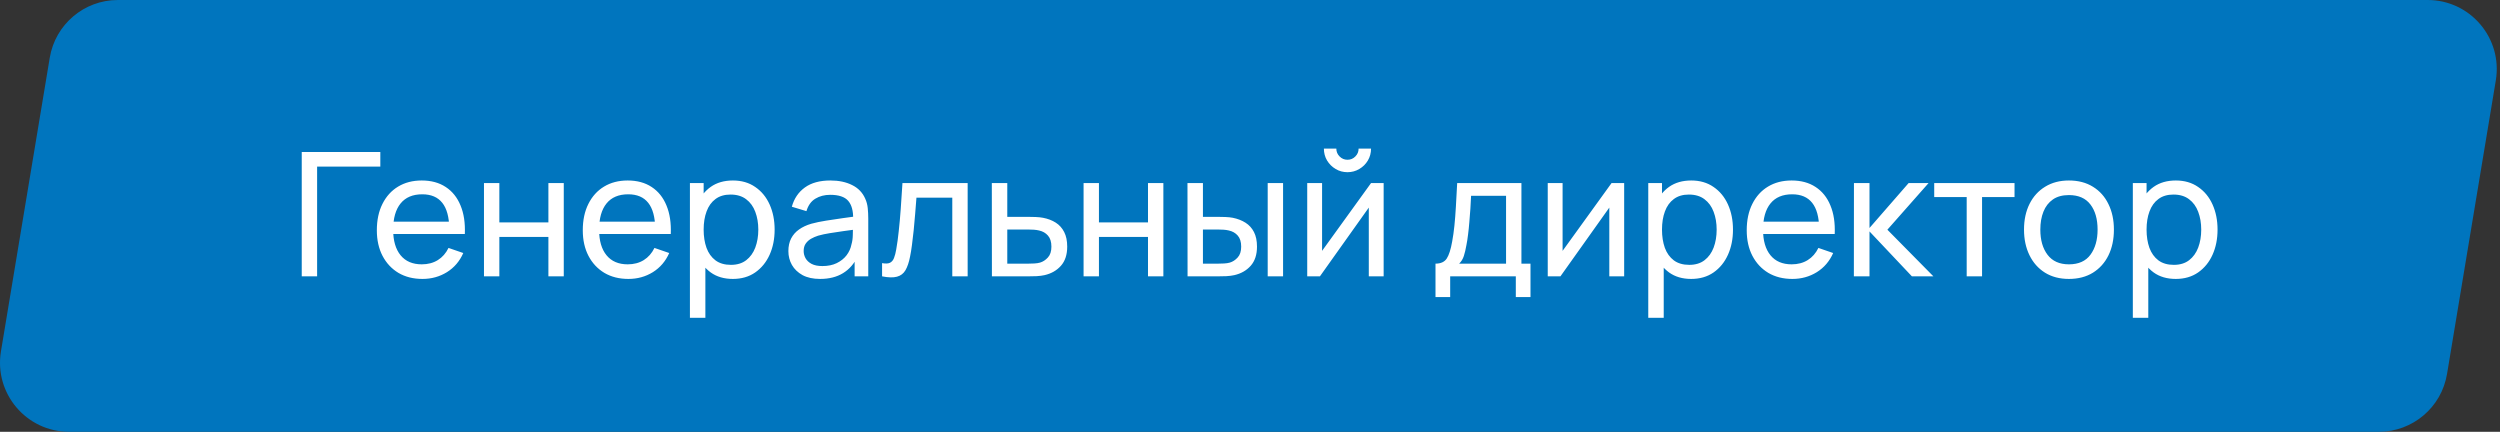 <?xml version="1.0" encoding="UTF-8"?> <svg xmlns="http://www.w3.org/2000/svg" width="579" height="100" viewBox="0 0 579 100" fill="none"><rect x="0" y="0" width="579" height="100" fill="#333333" stroke="none"/> <path d="M11.521 13.377C12.803 5.659 19.48 0 27.304 0H562.247C572.131 0 579.651 8.873 578.031 18.623L566.731 86.623C565.448 94.341 558.771 100 550.947 100H16.004C6.12 100 -1.4 91.127 0.22 81.377L11.521 13.377Z" fill="#0075BE"></path> <path d="M69.883 64V35.2H88.083V38.58H73.443V64H69.883ZM97.836 64.6C95.716 64.6 93.863 64.133 92.276 63.2C90.703 62.253 89.476 60.94 88.596 59.26C87.716 57.567 87.276 55.593 87.276 53.34C87.276 50.98 87.71 48.94 88.576 47.22C89.443 45.487 90.65 44.153 92.196 43.22C93.756 42.273 95.583 41.8 97.676 41.8C99.85 41.8 101.696 42.3 103.216 43.3C104.75 44.3 105.896 45.727 106.656 47.58C107.43 49.433 107.763 51.64 107.656 54.2H104.056V52.92C104.016 50.267 103.476 48.287 102.436 46.98C101.396 45.66 99.85 45 97.796 45C95.596 45 93.923 45.707 92.776 47.12C91.63 48.533 91.056 50.56 91.056 53.2C91.056 55.747 91.63 57.72 92.776 59.12C93.923 60.52 95.556 61.22 97.676 61.22C99.103 61.22 100.343 60.893 101.396 60.24C102.45 59.587 103.276 58.647 103.876 57.42L107.296 58.6C106.456 60.507 105.19 61.987 103.496 63.04C101.816 64.08 99.93 64.6 97.836 64.6ZM89.856 54.2V51.34H105.816V54.2H89.856ZM112.089 64V42.4H115.649V51.5H127.009V42.4H130.569V64H127.009V54.88H115.649V64H112.089ZM145.532 64.6C143.412 64.6 141.558 64.133 139.972 63.2C138.398 62.253 137.172 60.94 136.292 59.26C135.412 57.567 134.972 55.593 134.972 53.34C134.972 50.98 135.405 48.94 136.272 47.22C137.138 45.487 138.345 44.153 139.892 43.22C141.452 42.273 143.278 41.8 145.372 41.8C147.545 41.8 149.392 42.3 150.912 43.3C152.445 44.3 153.592 45.727 154.352 47.58C155.125 49.433 155.458 51.64 155.352 54.2H151.752V52.92C151.712 50.267 151.172 48.287 150.132 46.98C149.092 45.66 147.545 45 145.492 45C143.292 45 141.618 45.707 140.472 47.12C139.325 48.533 138.752 50.56 138.752 53.2C138.752 55.747 139.325 57.72 140.472 59.12C141.618 60.52 143.252 61.22 145.372 61.22C146.798 61.22 148.038 60.893 149.092 60.24C150.145 59.587 150.972 58.647 151.572 57.42L154.992 58.6C154.152 60.507 152.885 61.987 151.192 63.04C149.512 64.08 147.625 64.6 145.532 64.6ZM137.552 54.2V51.34H153.512V54.2H137.552ZM169.725 64.6C167.698 64.6 165.991 64.1 164.605 63.1C163.218 62.087 162.165 60.72 161.445 59C160.738 57.267 160.385 55.327 160.385 53.18C160.385 51.007 160.738 49.06 161.445 47.34C162.165 45.62 163.218 44.267 164.605 43.28C166.005 42.293 167.718 41.8 169.745 41.8C171.745 41.8 173.465 42.3 174.905 43.3C176.358 44.287 177.471 45.64 178.245 47.36C179.018 49.08 179.405 51.02 179.405 53.18C179.405 55.34 179.018 57.28 178.245 59C177.471 60.72 176.358 62.087 174.905 63.1C173.465 64.1 171.738 64.6 169.725 64.6ZM159.785 73.6V42.4H162.965V58.3H163.365V73.6H159.785ZM169.285 61.34C170.711 61.34 171.891 60.98 172.825 60.26C173.758 59.54 174.458 58.567 174.925 57.34C175.391 56.1 175.625 54.713 175.625 53.18C175.625 51.66 175.391 50.287 174.925 49.06C174.471 47.833 173.765 46.86 172.805 46.14C171.858 45.42 170.651 45.06 169.185 45.06C167.785 45.06 166.625 45.407 165.705 46.1C164.785 46.78 164.098 47.733 163.645 48.96C163.191 50.173 162.965 51.58 162.965 53.18C162.965 54.753 163.185 56.16 163.625 57.4C164.078 58.627 164.771 59.593 165.705 60.3C166.638 60.993 167.831 61.34 169.285 61.34ZM189.929 64.6C188.316 64.6 186.962 64.307 185.869 63.72C184.789 63.12 183.969 62.333 183.409 61.36C182.862 60.387 182.589 59.32 182.589 58.16C182.589 57.027 182.802 56.047 183.229 55.22C183.669 54.38 184.282 53.687 185.069 53.14C185.856 52.58 186.796 52.14 187.889 51.82C188.916 51.54 190.062 51.3 191.329 51.1C192.609 50.887 193.902 50.693 195.209 50.52C196.516 50.347 197.736 50.18 198.869 50.02L197.589 50.76C197.629 48.84 197.242 47.42 196.429 46.5C195.629 45.58 194.242 45.12 192.269 45.12C190.962 45.12 189.816 45.42 188.829 46.02C187.856 46.607 187.169 47.567 186.769 48.9L183.389 47.88C183.909 45.987 184.916 44.5 186.409 43.42C187.902 42.34 189.869 41.8 192.309 41.8C194.269 41.8 195.949 42.153 197.349 42.86C198.762 43.553 199.776 44.607 200.389 46.02C200.696 46.687 200.889 47.413 200.969 48.2C201.049 48.973 201.089 49.787 201.089 50.64V64H197.929V58.82L198.669 59.3C197.856 61.047 196.716 62.367 195.249 63.26C193.796 64.153 192.022 64.6 189.929 64.6ZM190.469 61.62C191.749 61.62 192.856 61.393 193.789 60.94C194.736 60.473 195.496 59.867 196.069 59.12C196.642 58.36 197.016 57.533 197.189 56.64C197.389 55.973 197.496 55.233 197.509 54.42C197.536 53.593 197.549 52.96 197.549 52.52L198.789 53.06C197.629 53.22 196.489 53.373 195.369 53.52C194.249 53.667 193.189 53.827 192.189 54C191.189 54.16 190.289 54.353 189.489 54.58C188.902 54.767 188.349 55.007 187.829 55.3C187.322 55.593 186.909 55.973 186.589 56.44C186.282 56.893 186.129 57.46 186.129 58.14C186.129 58.727 186.276 59.287 186.569 59.82C186.876 60.353 187.342 60.787 187.969 61.12C188.609 61.453 189.442 61.62 190.469 61.62ZM204.289 64V60.94C205.089 61.087 205.696 61.06 206.109 60.86C206.536 60.647 206.849 60.28 207.049 59.76C207.262 59.227 207.436 58.56 207.569 57.76C207.796 56.493 207.989 55.08 208.149 53.52C208.322 51.96 208.476 50.253 208.609 48.4C208.756 46.533 208.889 44.533 209.009 42.4H224.109V64H220.549V45.78H212.249C212.169 47.007 212.069 48.267 211.949 49.56C211.842 50.853 211.729 52.113 211.609 53.34C211.489 54.553 211.356 55.687 211.209 56.74C211.076 57.78 210.929 58.68 210.769 59.44C210.516 60.747 210.162 61.793 209.709 62.58C209.256 63.353 208.602 63.853 207.749 64.08C206.896 64.32 205.742 64.293 204.289 64ZM229.726 64L229.706 42.4H233.286V50.22H237.946C238.573 50.22 239.213 50.233 239.866 50.26C240.52 50.287 241.086 50.347 241.566 50.44C242.686 50.653 243.666 51.027 244.506 51.56C245.346 52.093 246 52.82 246.466 53.74C246.933 54.647 247.166 55.773 247.166 57.12C247.166 58.987 246.68 60.467 245.706 61.56C244.746 62.64 243.486 63.36 241.926 63.72C241.393 63.84 240.78 63.92 240.086 63.96C239.406 63.987 238.76 64 238.146 64H229.726ZM233.286 61.06H238.206C238.606 61.06 239.053 61.047 239.546 61.02C240.04 60.993 240.48 60.927 240.866 60.82C241.546 60.62 242.153 60.227 242.686 59.64C243.233 59.053 243.506 58.213 243.506 57.12C243.506 56.013 243.24 55.16 242.706 54.56C242.186 53.96 241.5 53.567 240.646 53.38C240.26 53.287 239.853 53.227 239.426 53.2C239 53.173 238.593 53.16 238.206 53.16H233.286V61.06ZM250.956 64V42.4H254.516V51.5H265.876V42.4H269.436V64H265.876V54.88H254.516V64H250.956ZM275.039 64L275.019 42.4H278.599V50.22H281.899C282.526 50.22 283.166 50.233 283.819 50.26C284.472 50.287 285.039 50.347 285.519 50.44C286.639 50.667 287.619 51.047 288.459 51.58C289.299 52.113 289.952 52.833 290.419 53.74C290.886 54.647 291.119 55.773 291.119 57.12C291.119 58.987 290.632 60.467 289.659 61.56C288.699 62.64 287.439 63.36 285.879 63.72C285.346 63.84 284.732 63.92 284.039 63.96C283.359 63.987 282.712 64 282.099 64H275.039ZM278.599 61.06H282.159C282.559 61.06 283.006 61.047 283.499 61.02C283.992 60.993 284.432 60.927 284.819 60.82C285.499 60.62 286.106 60.227 286.639 59.64C287.186 59.053 287.459 58.213 287.459 57.12C287.459 56.013 287.192 55.16 286.659 54.56C286.139 53.96 285.452 53.567 284.599 53.38C284.212 53.287 283.806 53.227 283.379 53.2C282.952 53.173 282.546 53.16 282.159 53.16H278.599V61.06ZM293.599 64V42.4H297.159V64H293.599ZM312.073 39.88C311.073 39.88 310.16 39.633 309.333 39.14C308.507 38.647 307.847 37.993 307.353 37.18C306.86 36.353 306.613 35.433 306.613 34.42H309.493C309.493 35.127 309.747 35.733 310.253 36.24C310.76 36.747 311.367 37 312.073 37C312.793 37 313.4 36.747 313.893 36.24C314.4 35.733 314.653 35.127 314.653 34.42H317.533C317.533 35.433 317.287 36.353 316.793 37.18C316.313 37.993 315.653 38.647 314.813 39.14C313.987 39.633 313.073 39.88 312.073 39.88ZM320.453 42.4V64H317.013V48.08L305.693 64H302.753V42.4H306.193V58.1L317.533 42.4H320.453ZM332.462 68.8V61.06C333.676 61.06 334.542 60.667 335.062 59.88C335.582 59.08 336.002 57.767 336.322 55.94C336.536 54.793 336.709 53.567 336.842 52.26C336.976 50.953 337.089 49.5 337.182 47.9C337.289 46.287 337.389 44.453 337.482 42.4H352.362V61.06H354.462V68.8H351.062V64H335.862V68.8H332.462ZM337.942 61.06H348.802V45.34H340.702C340.662 46.287 340.609 47.28 340.542 48.32C340.476 49.347 340.396 50.373 340.302 51.4C340.222 52.427 340.122 53.4 340.002 54.32C339.896 55.227 339.769 56.04 339.622 56.76C339.449 57.76 339.249 58.607 339.022 59.3C338.796 59.993 338.436 60.58 337.942 61.06ZM376.156 42.4V64H372.716V48.08L361.396 64H358.456V42.4H361.896V58.1L373.236 42.4H376.156ZM391.678 64.6C389.651 64.6 387.944 64.1 386.558 63.1C385.171 62.087 384.118 60.72 383.398 59C382.691 57.267 382.338 55.327 382.338 53.18C382.338 51.007 382.691 49.06 383.398 47.34C384.118 45.62 385.171 44.267 386.558 43.28C387.958 42.293 389.671 41.8 391.698 41.8C393.698 41.8 395.418 42.3 396.858 43.3C398.311 44.287 399.424 45.64 400.198 47.36C400.971 49.08 401.358 51.02 401.358 53.18C401.358 55.34 400.971 57.28 400.198 59C399.424 60.72 398.311 62.087 396.858 63.1C395.418 64.1 393.691 64.6 391.678 64.6ZM381.738 73.6V42.4H384.918V58.3H385.318V73.6H381.738ZM391.238 61.34C392.664 61.34 393.844 60.98 394.778 60.26C395.711 59.54 396.411 58.567 396.878 57.34C397.344 56.1 397.578 54.713 397.578 53.18C397.578 51.66 397.344 50.287 396.878 49.06C396.424 47.833 395.718 46.86 394.758 46.14C393.811 45.42 392.604 45.06 391.138 45.06C389.738 45.06 388.578 45.407 387.658 46.1C386.738 46.78 386.051 47.733 385.598 48.96C385.144 50.173 384.918 51.58 384.918 53.18C384.918 54.753 385.138 56.16 385.578 57.4C386.031 58.627 386.724 59.593 387.658 60.3C388.591 60.993 389.784 61.34 391.238 61.34ZM415.102 64.6C412.982 64.6 411.129 64.133 409.542 63.2C407.969 62.253 406.742 60.94 405.862 59.26C404.982 57.567 404.542 55.593 404.542 53.34C404.542 50.98 404.975 48.94 405.842 47.22C406.709 45.487 407.915 44.153 409.462 43.22C411.022 42.273 412.849 41.8 414.942 41.8C417.115 41.8 418.962 42.3 420.482 43.3C422.015 44.3 423.162 45.727 423.922 47.58C424.695 49.433 425.029 51.64 424.922 54.2H421.322V52.92C421.282 50.267 420.742 48.287 419.702 46.98C418.662 45.66 417.115 45 415.062 45C412.862 45 411.189 45.707 410.042 47.12C408.895 48.533 408.322 50.56 408.322 53.2C408.322 55.747 408.895 57.72 410.042 59.12C411.189 60.52 412.822 61.22 414.942 61.22C416.369 61.22 417.609 60.893 418.662 60.24C419.715 59.587 420.542 58.647 421.142 57.42L424.562 58.6C423.722 60.507 422.455 61.987 420.762 63.04C419.082 64.08 417.195 64.6 415.102 64.6ZM407.122 54.2V51.34H423.082V54.2H407.122ZM429.355 64L429.375 42.4H432.975V52.8L442.035 42.4H446.655L437.115 53.2L447.775 64H442.795L432.975 53.6V64H429.355ZM455.485 64V45.64H447.965V42.4H466.565V45.64H459.045V64H455.485ZM479.161 64.6C477.014 64.6 475.161 64.113 473.601 63.14C472.054 62.167 470.861 60.82 470.021 59.1C469.181 57.38 468.761 55.407 468.761 53.18C468.761 50.913 469.187 48.927 470.041 47.22C470.894 45.513 472.101 44.187 473.661 43.24C475.221 42.28 477.054 41.8 479.161 41.8C481.321 41.8 483.181 42.287 484.741 43.26C486.301 44.22 487.494 45.56 488.321 47.28C489.161 48.987 489.581 50.953 489.581 53.18C489.581 55.433 489.161 57.42 488.321 59.14C487.481 60.847 486.281 62.187 484.721 63.16C483.161 64.12 481.307 64.6 479.161 64.6ZM479.161 61.22C481.401 61.22 483.067 60.473 484.161 58.98C485.254 57.487 485.801 55.553 485.801 53.18C485.801 50.74 485.247 48.8 484.141 47.36C483.034 45.907 481.374 45.18 479.161 45.18C477.654 45.18 476.414 45.52 475.441 46.2C474.467 46.88 473.741 47.82 473.261 49.02C472.781 50.22 472.541 51.607 472.541 53.18C472.541 55.607 473.101 57.553 474.221 59.02C475.341 60.487 476.987 61.22 479.161 61.22ZM503.904 64.6C501.878 64.6 500.171 64.1 498.784 63.1C497.398 62.087 496.344 60.72 495.624 59C494.918 57.267 494.564 55.327 494.564 53.18C494.564 51.007 494.918 49.06 495.624 47.34C496.344 45.62 497.398 44.267 498.784 43.28C500.184 42.293 501.898 41.8 503.924 41.8C505.924 41.8 507.644 42.3 509.084 43.3C510.538 44.287 511.651 45.64 512.424 47.36C513.198 49.08 513.584 51.02 513.584 53.18C513.584 55.34 513.198 57.28 512.424 59C511.651 60.72 510.538 62.087 509.084 63.1C507.644 64.1 505.918 64.6 503.904 64.6ZM493.964 73.6V42.4H497.144V58.3H497.544V73.6H493.964ZM503.464 61.34C504.891 61.34 506.071 60.98 507.004 60.26C507.938 59.54 508.638 58.567 509.104 57.34C509.571 56.1 509.804 54.713 509.804 53.18C509.804 51.66 509.571 50.287 509.104 49.06C508.651 47.833 507.944 46.86 506.984 46.14C506.038 45.42 504.831 45.06 503.364 45.06C501.964 45.06 500.804 45.407 499.884 46.1C498.964 46.78 498.278 47.733 497.824 48.96C497.371 50.173 497.144 51.58 497.144 53.18C497.144 54.753 497.364 56.16 497.804 57.4C498.258 58.627 498.951 59.593 499.884 60.3C500.818 60.993 502.011 61.34 503.464 61.34Z" fill="white"></path> </svg> 